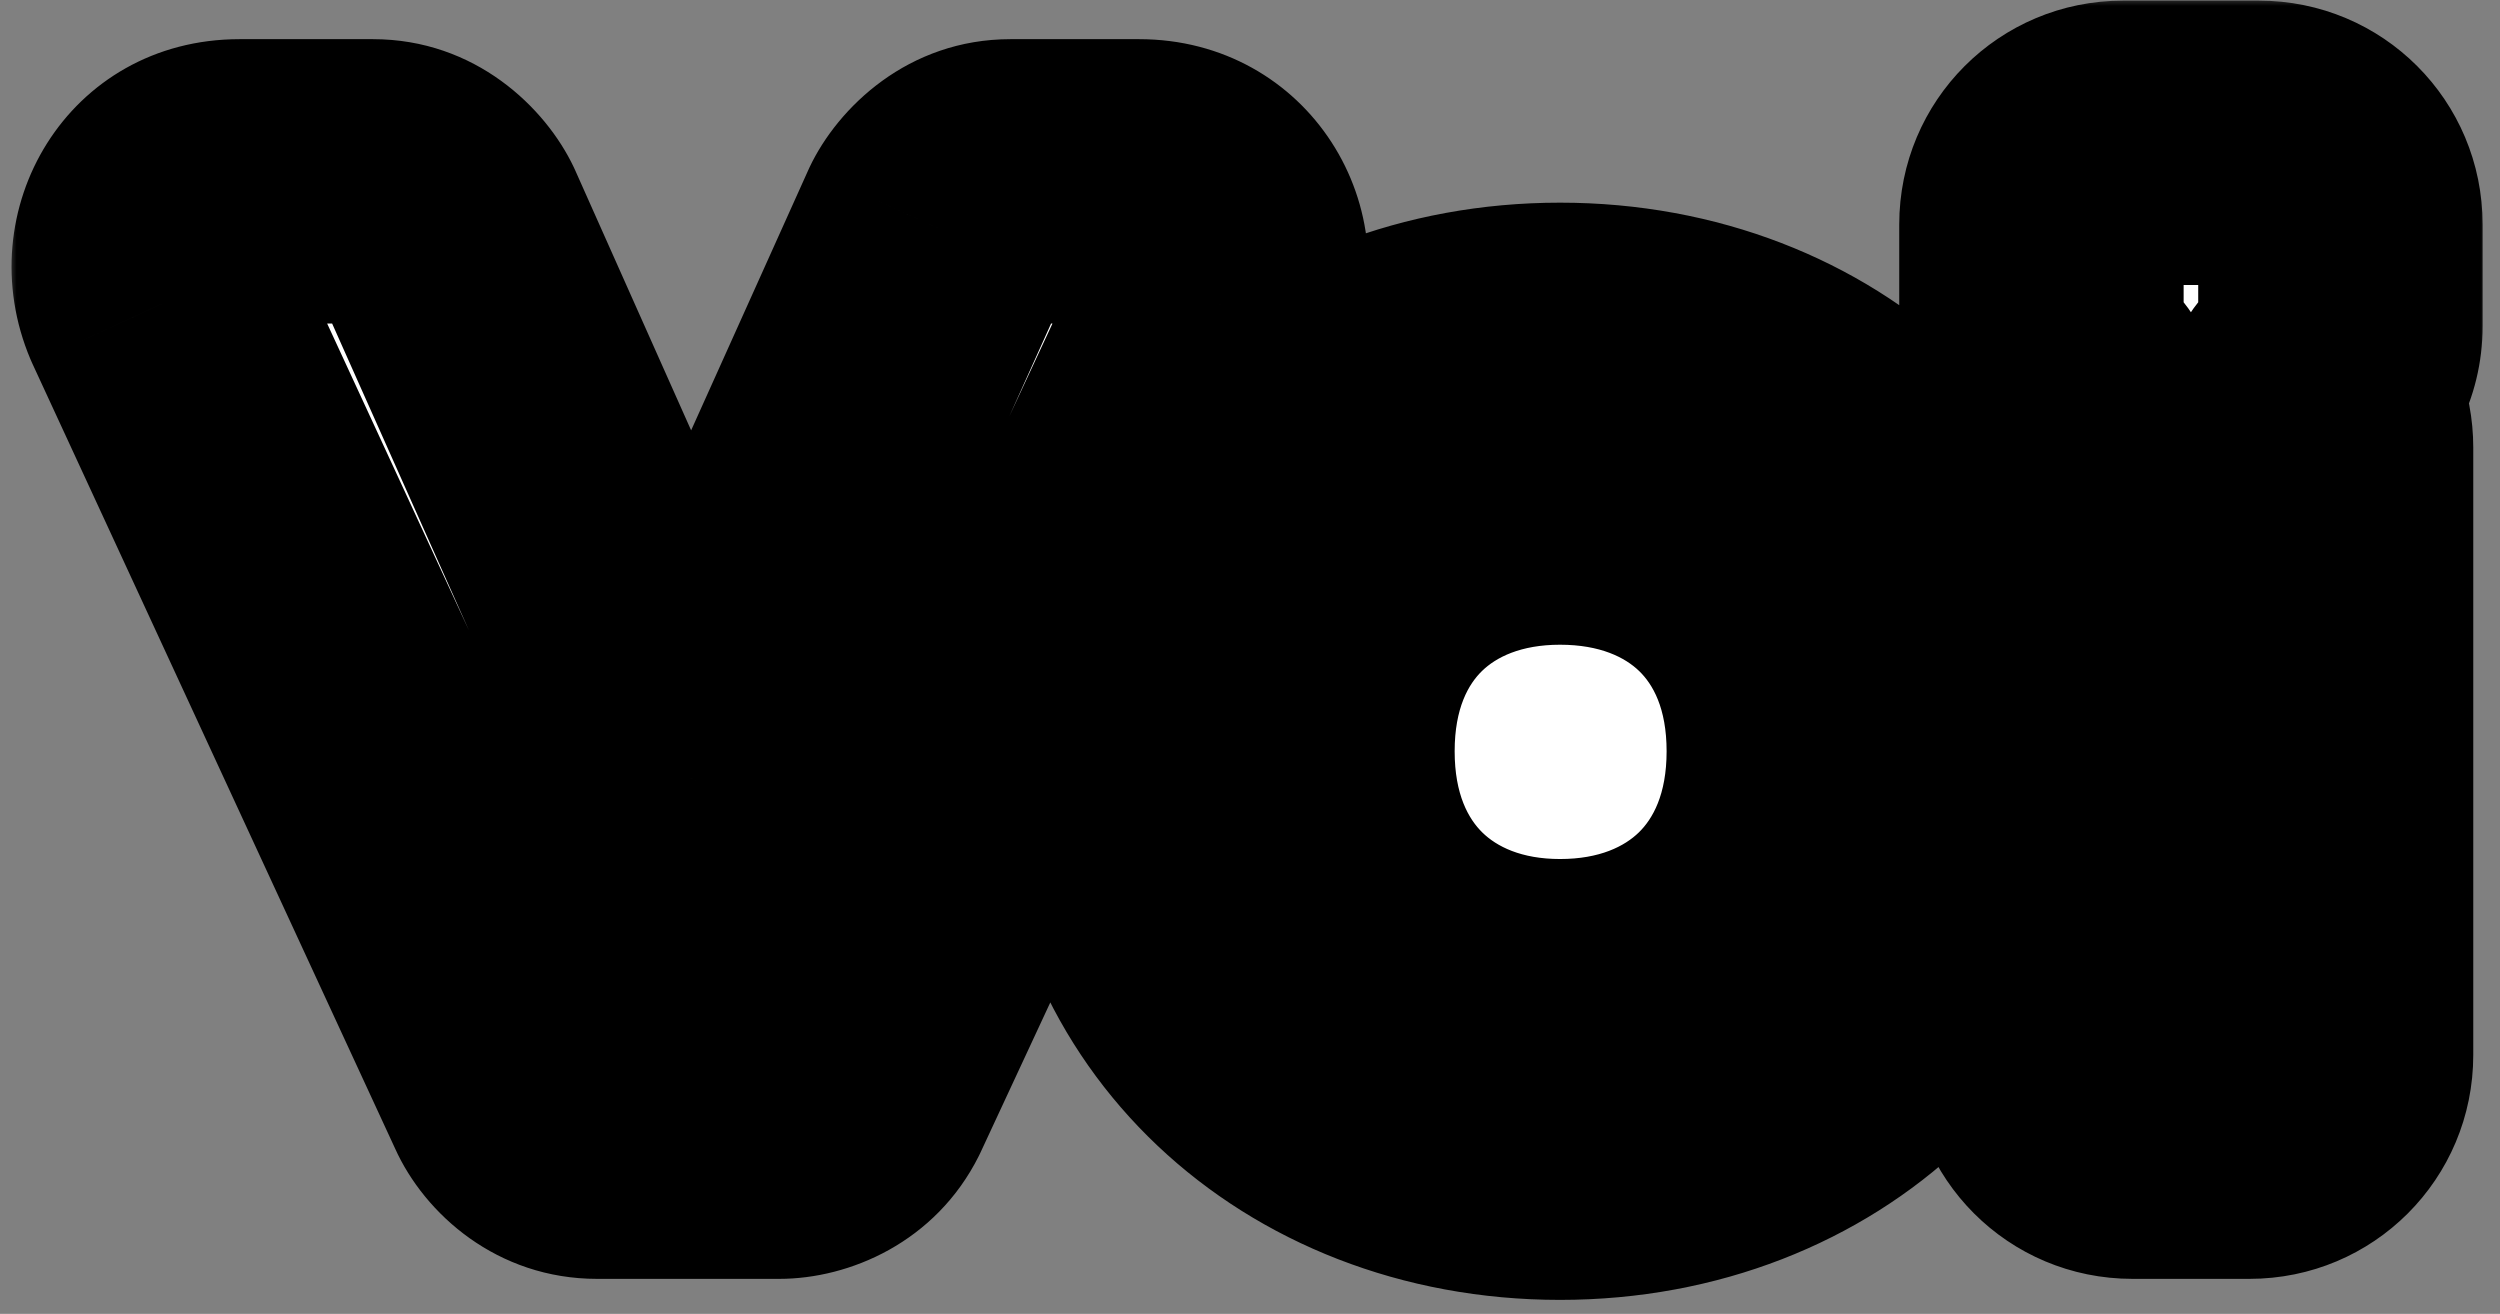 <?xml version="1.0" encoding="UTF-8"?>
<svg xmlns="http://www.w3.org/2000/svg" width="137" height="72" viewBox="0 0 137 72" fill="none">
  <rect x="0" y="0" width="137" height="72" fill="#808080" stroke="none"/>
  <mask id="path-1-outside-1_16_2761" maskUnits="userSpaceOnUse" x="0.415" y="-0.174" width="136" height="72" fill="black">
    <rect fill="white" x="0.415" y="-0.174" width="136" height="72"></rect>
    <path d="M32.72 62.29C30.8 62.29 29.328 61.01 28.752 59.73L8.848 16.658C7.44 13.33 9.616 9.938 13.136 9.938H20.432C22.352 9.938 23.824 11.282 24.4 12.498L37.84 42.642L51.408 12.498C51.984 11.282 53.456 9.938 55.376 9.938H62.416C65.936 9.938 68.176 13.33 66.768 16.658L46.672 59.858C45.84 61.522 44.112 62.29 42.704 62.29H32.72ZM32.528 48.658L35.088 54.226H40.4L42.896 48.914C41.488 50.002 39.696 50.642 37.84 50.642C35.856 50.642 34 49.938 32.528 48.658Z"></path>
    <path d="M85.49 63.442C72.114 63.442 62.13 54.034 62.13 41.17C62.13 28.178 72.178 18.898 85.49 18.898C98.802 18.898 108.85 28.178 108.85 41.17C108.85 54.034 98.866 63.442 85.49 63.442ZM68.658 41.17C68.658 50.706 75.954 56.978 85.49 56.978C95.09 56.978 102.386 50.578 102.386 41.17C102.386 31.698 95.026 25.426 85.49 25.426C75.954 25.426 68.658 31.634 68.658 41.17ZM71.922 41.17C71.922 32.722 77.682 27.538 85.49 27.538C93.362 27.538 99.122 32.722 99.122 41.17C99.122 49.618 93.362 54.866 85.49 54.866C77.682 54.866 71.922 49.618 71.922 41.17Z"></path>
    <path d="M116.863 62.29C114.367 62.29 112.383 60.306 112.383 57.81V24.53C112.383 23.314 112.831 22.226 113.599 21.458C112.575 20.626 111.871 19.346 111.871 17.874V12.306C111.871 9.81 113.855 7.826 116.351 7.826H123.775C126.271 7.826 128.255 9.81 128.255 12.306V17.874C128.255 19.346 127.551 20.626 126.527 21.458C127.295 22.226 127.743 23.314 127.743 24.53V57.81C127.743 60.306 125.759 62.29 123.263 62.29H116.863ZM118.847 55.826H121.215V25.49H118.847V55.826Z"></path>
  </mask>
  <path d="M32.72 62.29C30.8 62.29 29.328 61.01 28.752 59.73L8.848 16.658C7.44 13.33 9.616 9.938 13.136 9.938H20.432C22.352 9.938 23.824 11.282 24.4 12.498L37.84 42.642L51.408 12.498C51.984 11.282 53.456 9.938 55.376 9.938H62.416C65.936 9.938 68.176 13.33 66.768 16.658L46.672 59.858C45.84 61.522 44.112 62.29 42.704 62.29H32.72ZM32.528 48.658L35.088 54.226H40.4L42.896 48.914C41.488 50.002 39.696 50.642 37.84 50.642C35.856 50.642 34 49.938 32.528 48.658Z" fill="white"></path>
  <path d="M85.49 63.442C72.114 63.442 62.13 54.034 62.13 41.17C62.13 28.178 72.178 18.898 85.49 18.898C98.802 18.898 108.85 28.178 108.85 41.17C108.85 54.034 98.866 63.442 85.49 63.442ZM68.658 41.17C68.658 50.706 75.954 56.978 85.49 56.978C95.09 56.978 102.386 50.578 102.386 41.17C102.386 31.698 95.026 25.426 85.49 25.426C75.954 25.426 68.658 31.634 68.658 41.17ZM71.922 41.17C71.922 32.722 77.682 27.538 85.49 27.538C93.362 27.538 99.122 32.722 99.122 41.17C99.122 49.618 93.362 54.866 85.49 54.866C77.682 54.866 71.922 49.618 71.922 41.17Z" fill="white"></path>
  <path d="M116.863 62.29C114.367 62.29 112.383 60.306 112.383 57.81V24.53C112.383 23.314 112.831 22.226 113.599 21.458C112.575 20.626 111.871 19.346 111.871 17.874V12.306C111.871 9.81 113.855 7.826 116.351 7.826H123.775C126.271 7.826 128.255 9.81 128.255 12.306V17.874C128.255 19.346 127.551 20.626 126.527 21.458C127.295 22.226 127.743 23.314 127.743 24.53V57.81C127.743 60.306 125.759 62.29 123.263 62.29H116.863ZM118.847 55.826H121.215V25.49H118.847V55.826Z" fill="white"></path>
  <path d="M28.752 59.73L35.858 56.532C35.847 56.509 35.837 56.485 35.826 56.461L28.752 59.73ZM8.848 16.658L1.672 19.694C1.705 19.772 1.739 19.85 1.775 19.927L8.848 16.658ZM24.4 12.498L31.517 9.325C31.493 9.271 31.468 9.216 31.442 9.162L24.4 12.498ZM37.84 42.642L30.723 45.815C31.974 48.62 34.755 50.429 37.826 50.434C40.898 50.44 43.685 48.641 44.946 45.84L37.84 42.642ZM51.408 12.498L44.366 9.162C44.344 9.208 44.323 9.254 44.303 9.3L51.408 12.498ZM66.768 16.658L73.833 19.945C73.872 19.862 73.909 19.779 73.945 19.694L66.768 16.658ZM46.672 59.858L53.642 63.343C53.675 63.277 53.706 63.211 53.737 63.145L46.672 59.858ZM32.528 48.658L37.641 42.778C34.871 40.369 30.794 40.221 27.856 42.422C24.918 44.623 23.915 48.577 25.448 51.913L32.528 48.658ZM35.088 54.226L28.008 57.481C29.28 60.246 32.045 62.019 35.088 62.019V54.226ZM40.4 54.226V62.019C43.42 62.019 46.168 60.273 47.453 57.54L40.4 54.226ZM42.896 48.914L49.949 52.228C51.479 48.97 50.58 45.088 47.772 42.836C44.965 40.584 40.98 40.547 38.132 42.748L42.896 48.914ZM113.599 21.458L119.109 26.968C120.669 25.408 121.494 23.26 121.381 21.057C121.267 18.854 120.225 16.802 118.512 15.411L113.599 21.458ZM126.527 21.458L121.613 15.411C119.901 16.802 118.858 18.854 118.745 21.057C118.631 23.26 119.457 25.408 121.017 26.968L126.527 21.458ZM118.847 55.826H111.054C111.054 60.13 114.543 63.618 118.847 63.618V55.826ZM121.215 55.826V63.618C125.518 63.618 129.007 60.13 129.007 55.826H121.215ZM121.215 25.49H129.007C129.007 21.187 125.518 17.698 121.215 17.698V25.49ZM118.847 25.49V17.698C114.543 17.698 111.054 21.187 111.054 25.49H118.847ZM32.72 54.498C33.545 54.498 34.243 54.783 34.726 55.124C35.155 55.427 35.56 55.87 35.858 56.532L21.646 62.928C23.267 66.531 27.246 70.082 32.72 70.082V54.498ZM35.826 56.461L15.922 13.389L1.775 19.927L21.679 62.999L35.826 56.461ZM16.025 13.622C16.29 14.248 16.327 15.281 15.71 16.247C15.08 17.231 14.025 17.73 13.136 17.73V2.146C3.729 2.146 -1.788 11.516 1.672 19.694L16.025 13.622ZM13.136 17.73H20.432V2.146H13.136V17.73ZM20.432 17.73C19.516 17.73 18.806 17.401 18.377 17.093C18.004 16.826 17.646 16.443 17.358 15.834L31.442 9.162C29.898 5.902 26.046 2.146 20.432 2.146V17.73ZM17.283 15.671L30.723 45.815L44.957 39.469L31.517 9.325L17.283 15.671ZM44.946 45.84L58.514 15.697L44.303 9.3L30.735 39.444L44.946 45.84ZM58.45 15.834C58.162 16.443 57.804 16.826 57.431 17.093C57.002 17.401 56.292 17.73 55.376 17.73V2.146C49.762 2.146 45.91 5.902 44.366 9.162L58.45 15.834ZM55.376 17.73H62.416V2.146H55.376V17.73ZM62.416 17.73C61.543 17.73 60.527 17.249 59.912 16.306C59.297 15.362 59.303 14.305 59.592 13.622L73.945 19.694C77.471 11.36 71.657 2.146 62.416 2.146V17.73ZM59.703 13.371L39.607 56.572L53.737 63.145L73.833 19.945L59.703 13.371ZM39.703 56.373C40.058 55.662 40.596 55.181 41.087 54.905C41.532 54.655 42.061 54.498 42.704 54.498V70.082C46.537 70.082 51.27 68.087 53.642 63.343L39.703 56.373ZM42.704 54.498H32.72V70.082H42.704V54.498ZM25.448 51.913L28.008 57.481L42.168 50.971L39.608 45.403L25.448 51.913ZM35.088 62.019H40.4V46.434H35.088V62.019ZM47.453 57.54L49.949 52.228L35.844 45.6L33.348 50.912L47.453 57.54ZM38.132 42.748C38.104 42.77 38.055 42.799 37.99 42.822C37.926 42.844 37.874 42.85 37.84 42.85V58.434C41.464 58.434 44.923 57.196 47.661 55.08L38.132 42.748ZM37.84 42.85C37.776 42.85 37.743 42.84 37.728 42.834C37.713 42.828 37.684 42.815 37.641 42.778L27.415 54.538C30.298 57.045 33.967 58.434 37.84 58.434V42.85ZM85.49 55.65C76.037 55.65 69.922 49.359 69.922 41.17H54.338C54.338 58.709 68.191 71.234 85.49 71.234V55.65ZM69.922 41.17C69.922 32.895 76.056 26.691 85.49 26.691V11.106C68.3 11.106 54.338 23.461 54.338 41.17H69.922ZM85.49 26.691C94.924 26.691 101.058 32.895 101.058 41.17H116.642C116.642 23.461 102.68 11.106 85.49 11.106V26.691ZM101.058 41.17C101.058 49.359 94.943 55.65 85.49 55.65V71.234C102.789 71.234 116.642 58.709 116.642 41.17H101.058ZM60.866 41.17C60.866 48.042 63.549 54.108 68.238 58.399C72.862 62.631 79.021 64.77 85.49 64.77V49.186C82.423 49.186 80.166 48.19 78.759 46.902C77.416 45.672 76.451 43.834 76.451 41.17H60.866ZM85.49 64.77C98.753 64.77 110.178 55.496 110.178 41.17H94.594C94.594 45.66 91.428 49.186 85.49 49.186V64.77ZM110.178 41.17C110.178 26.701 98.602 17.634 85.49 17.634V33.218C91.45 33.218 94.594 36.695 94.594 41.17H110.178ZM85.49 17.634C79.043 17.634 72.886 19.744 68.254 23.958C63.553 28.236 60.866 34.294 60.866 41.17H76.451C76.451 38.51 77.412 36.696 78.742 35.486C80.142 34.212 82.402 33.218 85.49 33.218V17.634ZM79.715 41.17C79.715 38.785 80.484 37.48 81.214 36.77C81.978 36.025 83.325 35.331 85.49 35.331V19.746C79.847 19.746 74.41 21.643 70.343 25.603C66.24 29.596 64.13 35.108 64.13 41.17H79.715ZM85.49 35.331C87.703 35.331 89.066 36.035 89.832 36.779C90.561 37.486 91.33 38.785 91.33 41.17H106.914C106.914 35.107 104.803 29.59 100.684 25.594C96.603 21.633 91.149 19.746 85.49 19.746V35.331ZM91.33 41.17C91.33 43.558 90.558 44.884 89.813 45.612C89.037 46.37 87.677 47.074 85.49 47.074V62.658C91.176 62.658 96.632 60.738 100.703 56.76C104.806 52.752 106.914 47.23 106.914 41.17H91.33ZM85.49 47.074C83.352 47.074 82.008 46.381 81.233 45.621C80.487 44.89 79.715 43.559 79.715 41.17H64.13C64.13 47.229 66.237 52.746 70.324 56.751C74.381 60.728 79.82 62.658 85.49 62.658V47.074ZM116.863 54.498C118.67 54.498 120.175 56.003 120.175 57.81H104.59C104.59 64.61 110.063 70.082 116.863 70.082V54.498ZM120.175 57.81V24.53H104.59V57.81H120.175ZM120.175 24.53C120.175 25.242 119.898 26.179 119.109 26.968L108.089 15.948C105.764 18.273 104.59 21.387 104.59 24.53H120.175ZM118.512 15.411C119.133 15.915 119.663 16.781 119.663 17.874H104.078C104.078 21.911 106.017 25.338 108.685 27.506L118.512 15.411ZM119.663 17.874V12.306H104.078V17.874H119.663ZM119.663 12.306C119.663 14.114 118.158 15.618 116.351 15.618V0.034C109.551 0.034 104.078 5.507 104.078 12.306H119.663ZM116.351 15.618H123.775V0.034H116.351V15.618ZM123.775 15.618C121.967 15.618 120.462 14.114 120.462 12.306H136.047C136.047 5.507 130.574 0.034 123.775 0.034V15.618ZM120.462 12.306V17.874H136.047V12.306H120.462ZM120.462 17.874C120.462 16.781 120.993 15.914 121.613 15.411L131.44 27.506C134.109 25.338 136.047 21.911 136.047 17.874H120.462ZM121.017 26.968C120.228 26.179 119.95 25.242 119.95 24.53H135.535C135.535 21.387 134.362 18.273 132.037 15.948L121.017 26.968ZM119.95 24.53V57.81H135.535V24.53H119.95ZM119.95 57.81C119.95 56.003 121.455 54.498 123.263 54.498V70.082C130.062 70.082 135.535 64.61 135.535 57.81H119.95ZM123.263 54.498H116.863V70.082H123.263V54.498ZM118.847 63.618H121.215V48.034H118.847V63.618ZM129.007 55.826V25.49H113.422V55.826H129.007ZM121.215 17.698H118.847V33.282H121.215V17.698ZM111.054 25.49V55.826H126.639V25.49H111.054Z" fill="black" mask="url(#path-1-outside-1_16_2761)"></path>
</svg>
